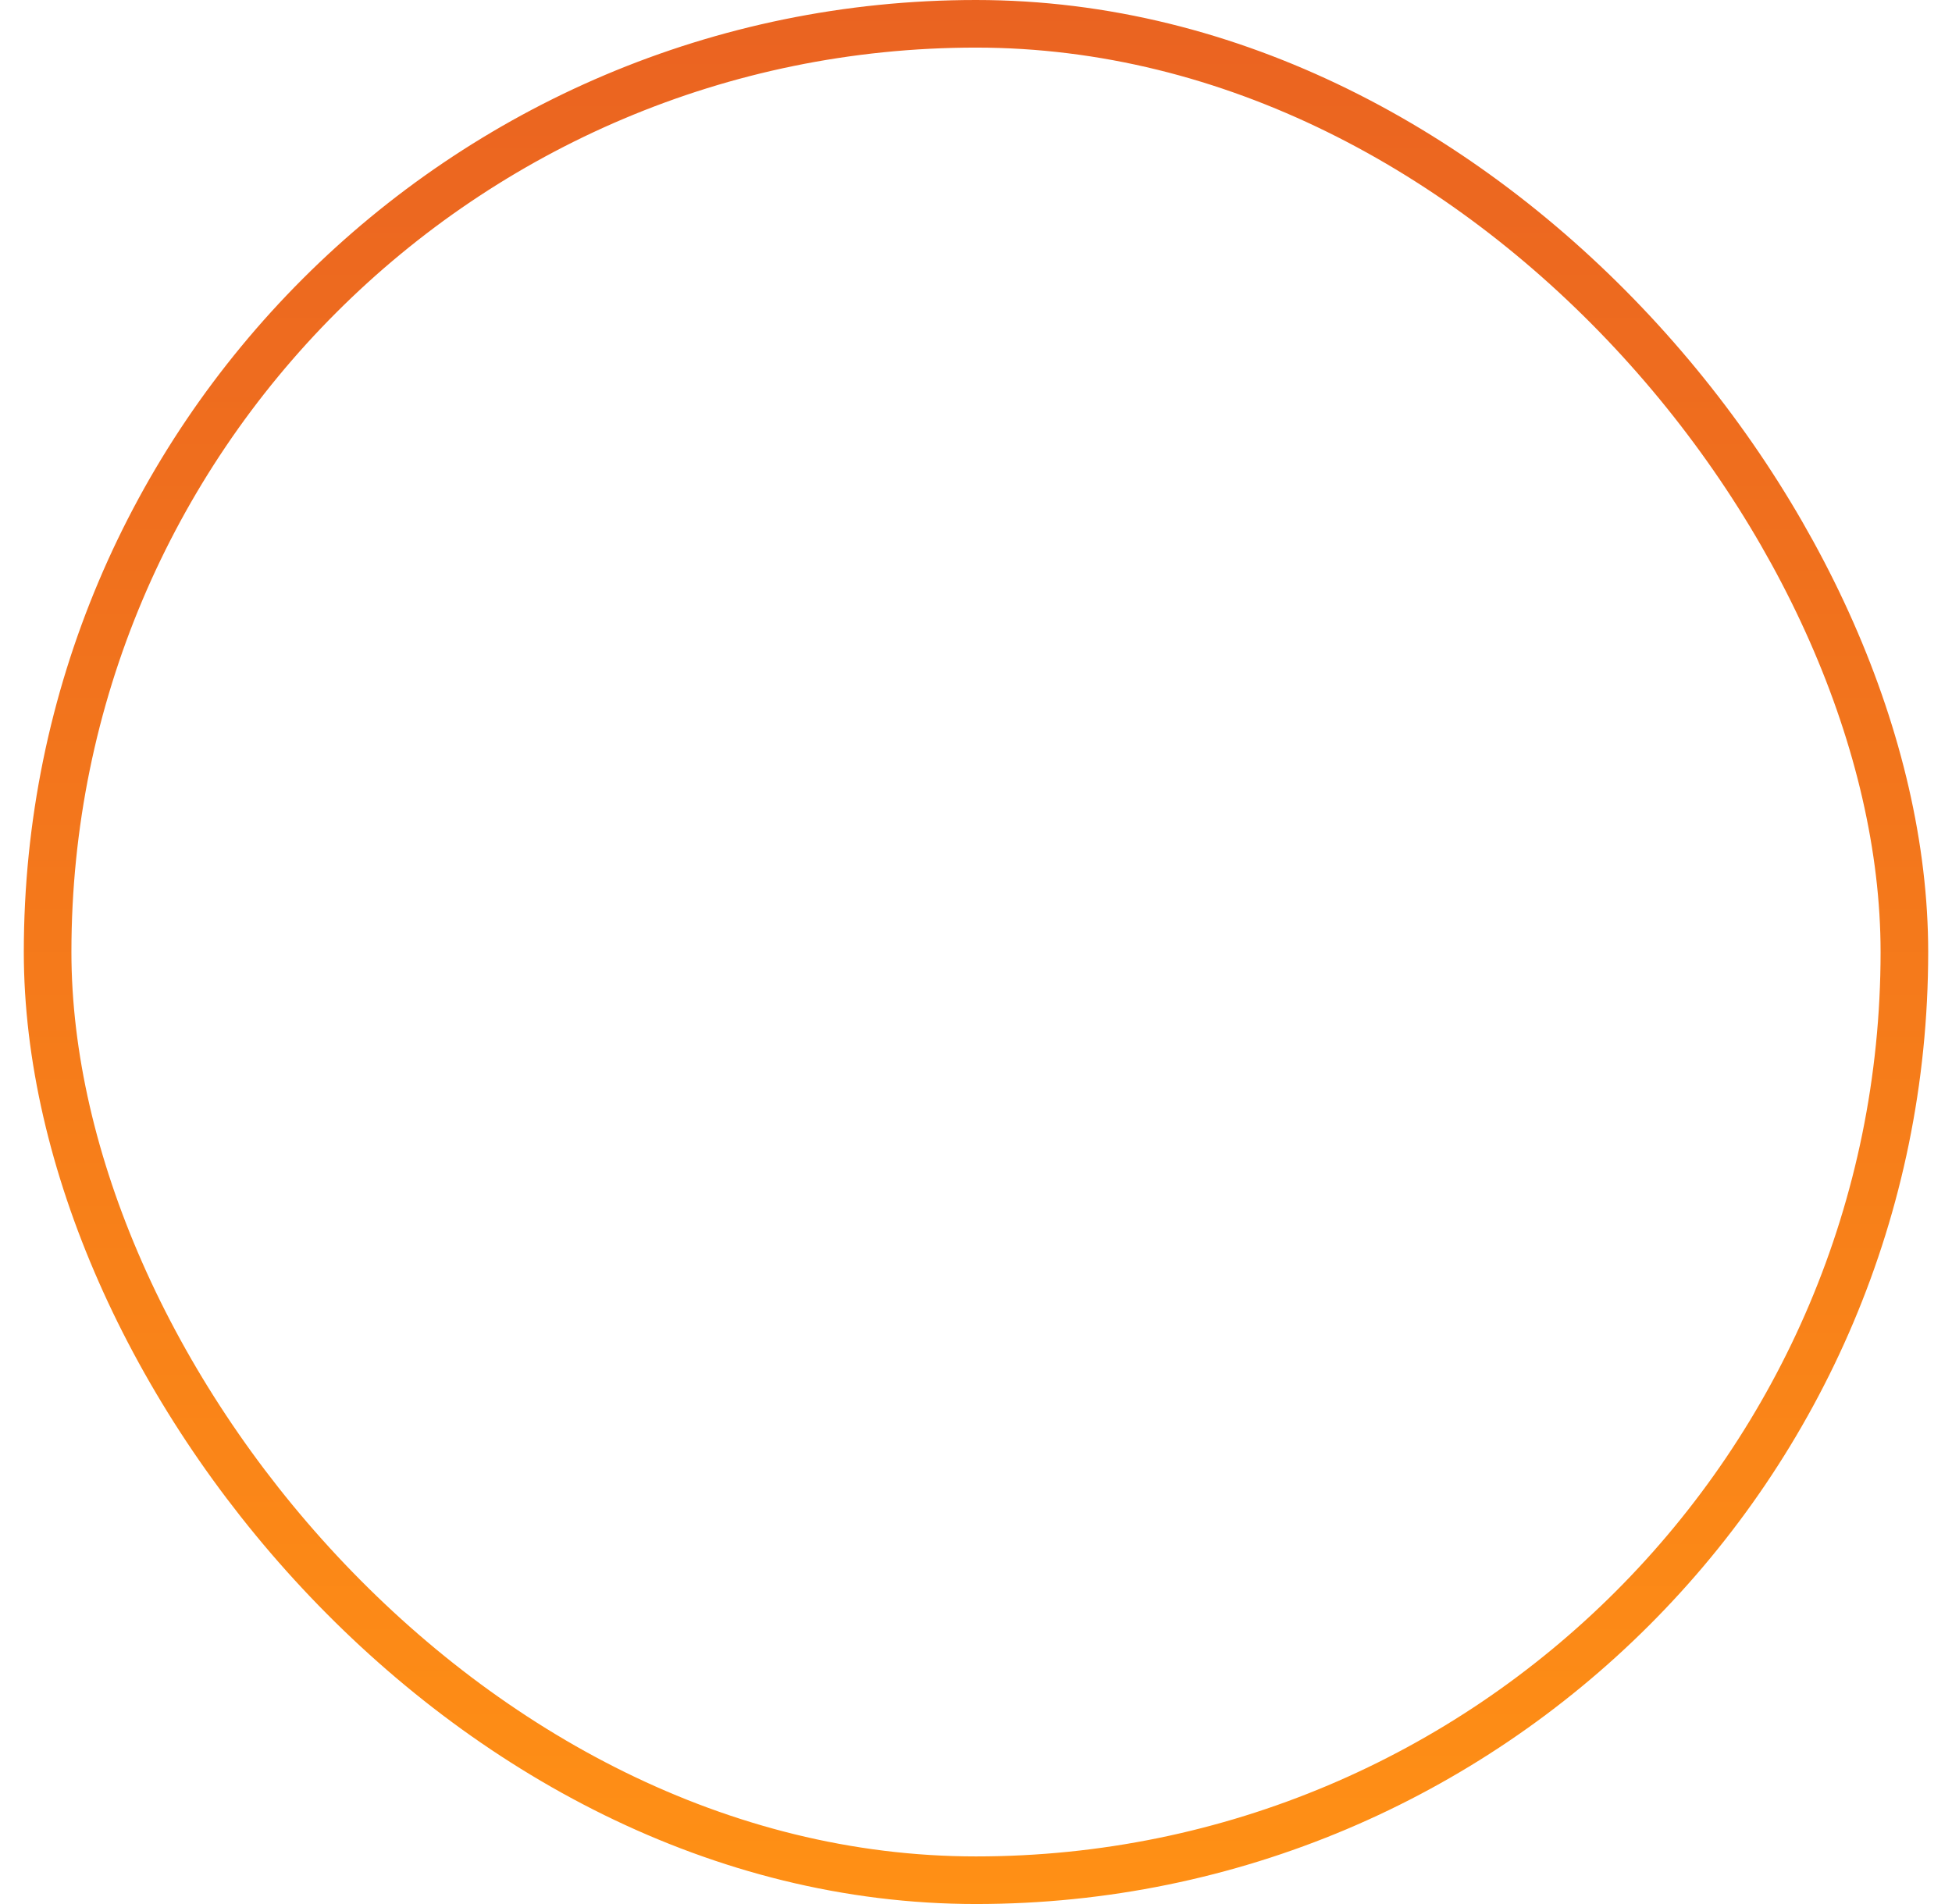 <svg width="41" height="40" viewBox="0 0 41 40" fill="none" xmlns="http://www.w3.org/2000/svg">
<rect x="1" y="0.5" width="39" height="39" rx="19.5" stroke="url(#paint0_linear_1359_5029)"/>
<defs>
<linearGradient id="paint0_linear_1359_5029" x1="20.5" y1="0" x2="20.5" y2="40" gradientUnits="userSpaceOnUse">
<stop stop-color="#EA6321"/>
<stop offset="1" stop-color="#FF9015"/>
</linearGradient>
</defs>
</svg>
